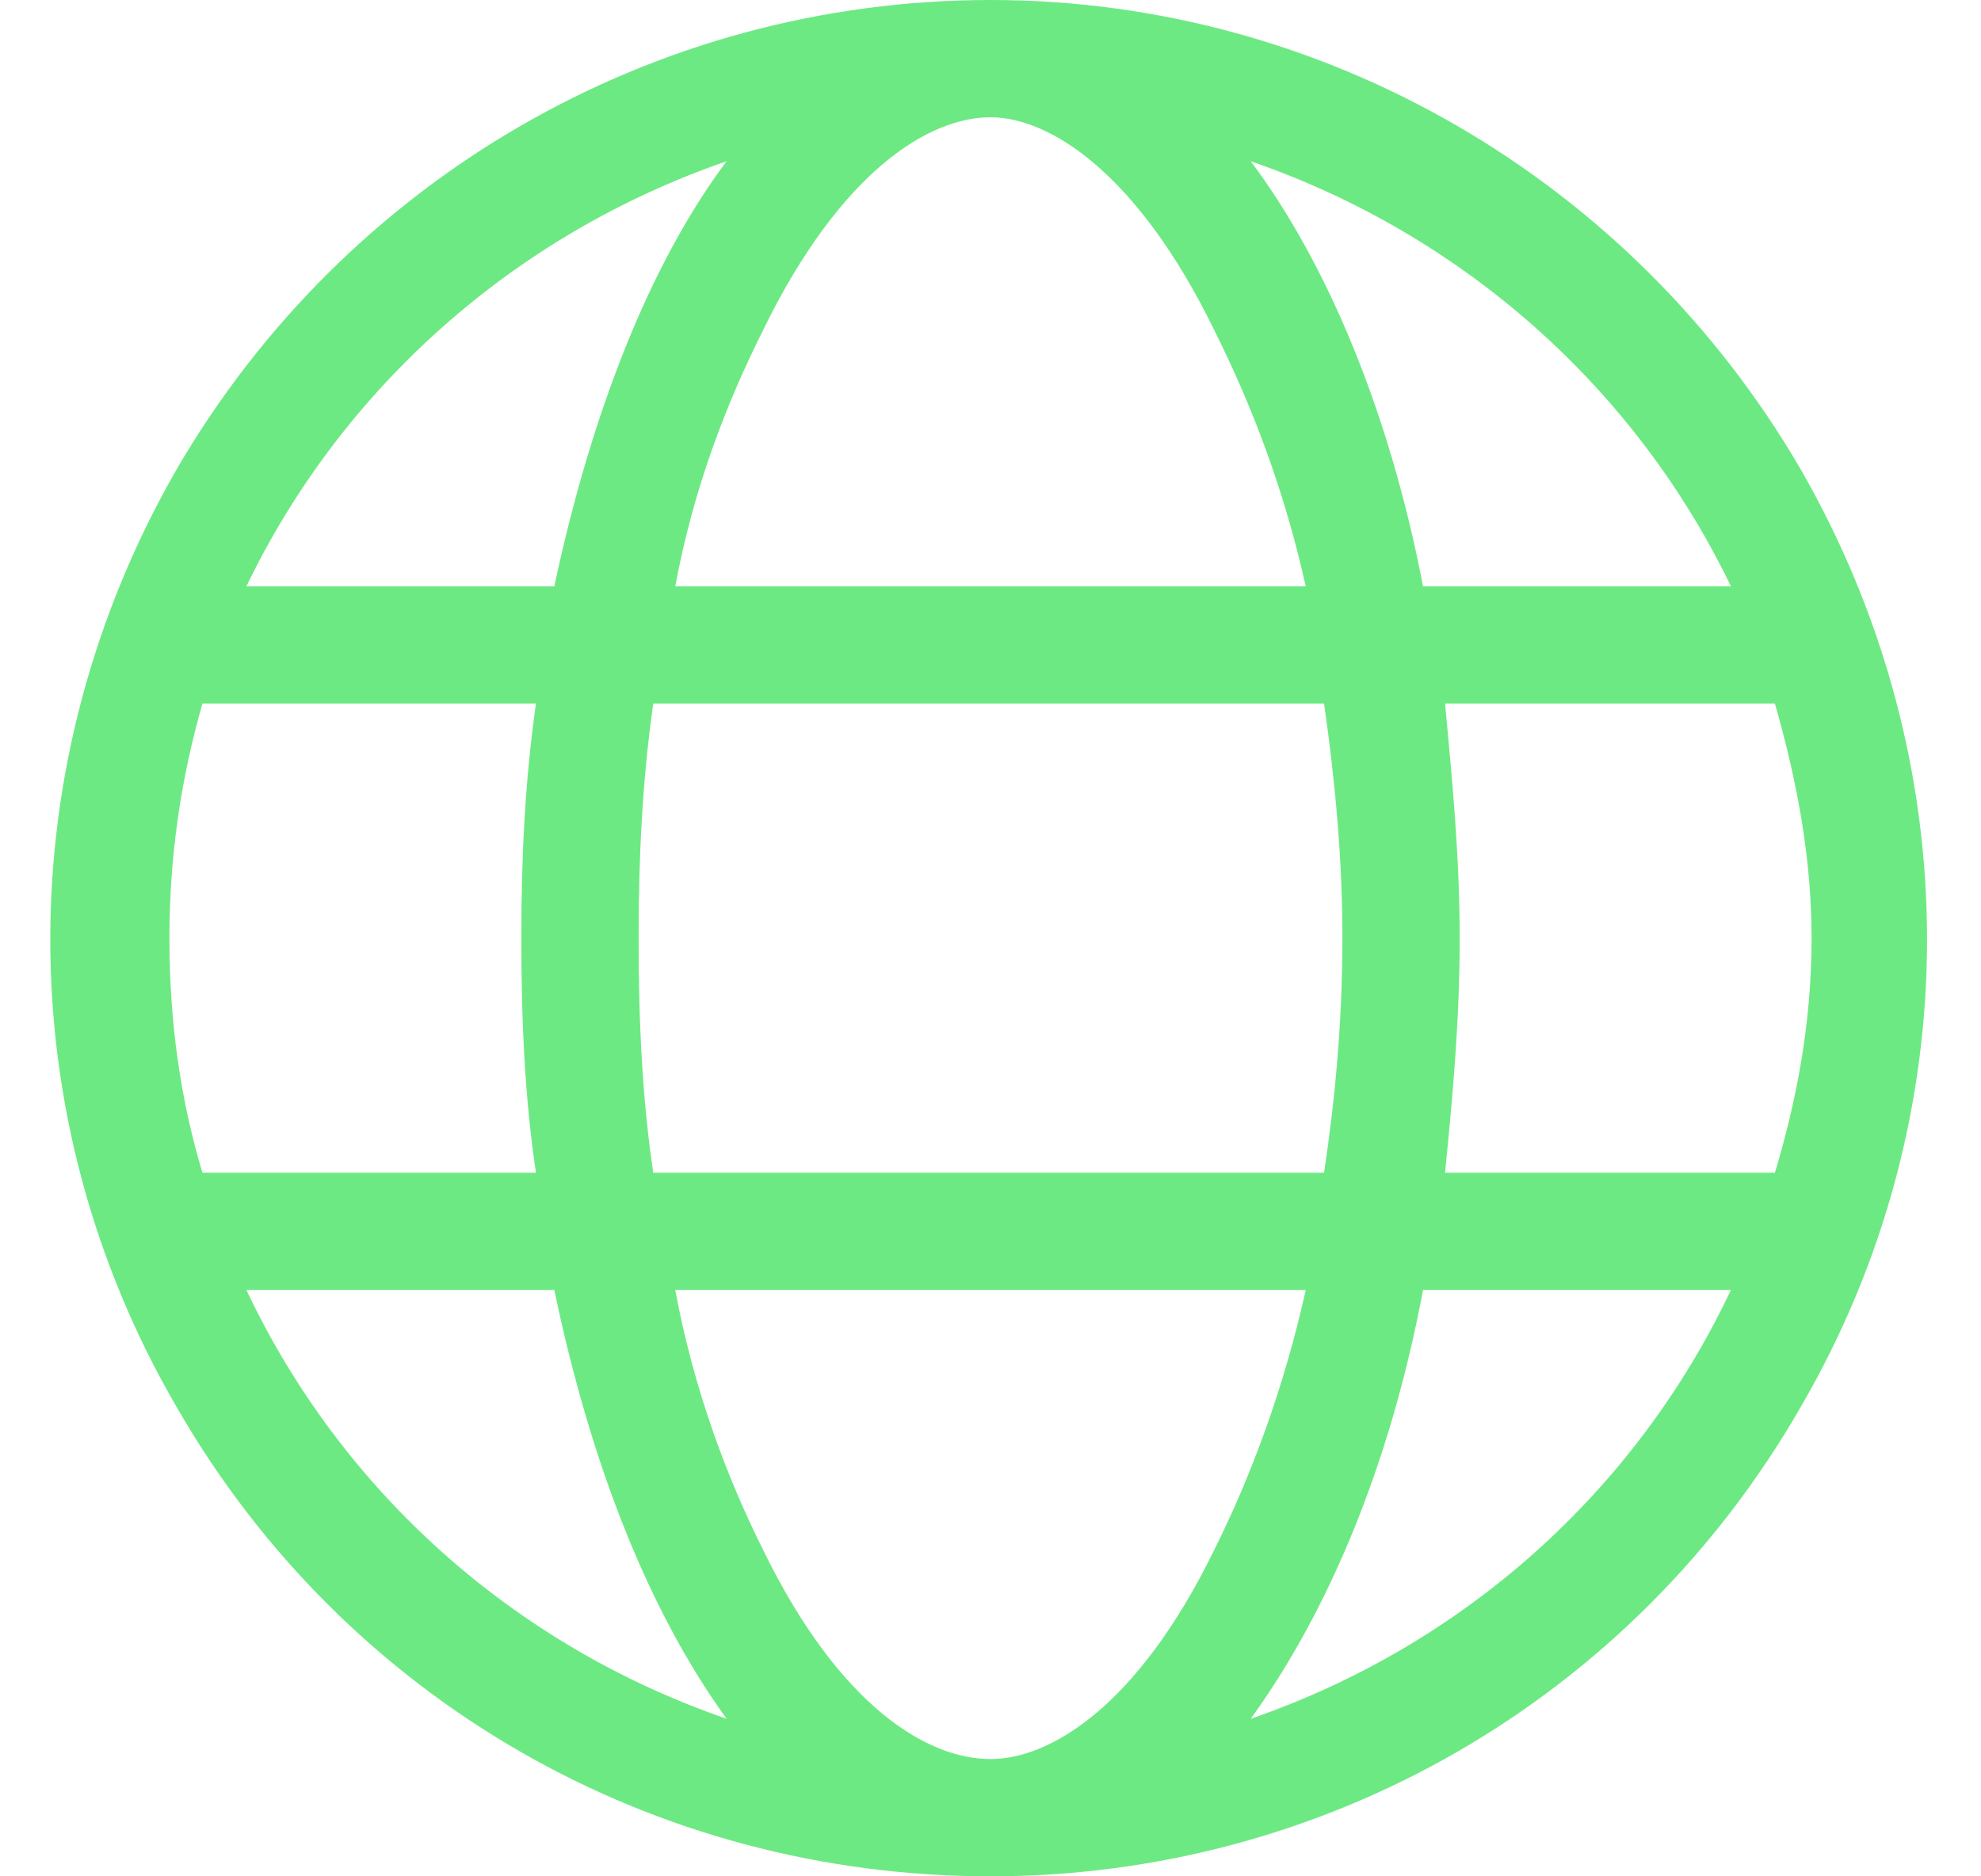 <svg width="76" height="72" viewBox="0 0 76 72" fill="none" xmlns="http://www.w3.org/2000/svg">
<path d="M38 67.5C40.25 67.5 43.625 65.531 46.578 59.484C47.984 56.672 49.25 53.297 50.094 49.5H25.906C26.609 53.297 27.875 56.672 29.281 59.484C32.234 65.531 35.609 67.5 38 67.5ZM25.062 45H50.797C51.219 42.188 51.5 39.234 51.5 36C51.5 32.906 51.219 29.953 50.797 27H25.062C24.641 29.953 24.5 32.906 24.5 36C24.5 39.234 24.641 42.188 25.062 45ZM25.906 22.5H50.094C49.25 18.703 47.984 15.469 46.578 12.656C43.625 6.609 40.25 4.5 38 4.5C35.609 4.5 32.234 6.609 29.281 12.656C27.875 15.469 26.609 18.703 25.906 22.5ZM55.438 27C55.719 29.953 56 32.906 56 36C56 39.234 55.719 42.188 55.438 45H68.094C68.938 42.188 69.5 39.234 69.5 36C69.5 32.906 68.938 29.953 68.094 27H55.438ZM66.406 22.5C62.75 14.906 56.141 9 47.984 6.188C50.938 10.125 53.328 15.891 54.594 22.5H66.406ZM21.266 22.5C22.672 15.891 24.922 10.125 27.875 6.188C19.719 9 13.109 14.906 9.453 22.5H21.266ZM7.766 27C6.922 29.953 6.5 32.906 6.5 36C6.5 39.234 6.922 42.188 7.766 45H20.562C20.141 42.188 20 39.234 20 36C20 32.906 20.141 29.953 20.562 27H7.766ZM47.984 65.953C56.141 63.141 62.75 57.234 66.406 49.5H54.594C53.328 56.25 50.938 61.875 47.984 65.953ZM27.875 65.953C24.922 61.875 22.672 56.25 21.266 49.5H9.453C13.109 57.234 19.719 63.141 27.875 65.953ZM38 72C25.062 72 13.25 65.25 6.781 54C0.312 42.891 0.312 29.25 6.781 18C13.25 6.891 25.062 0 38 0C50.797 0 62.609 6.891 69.078 18C75.547 29.25 75.547 42.891 69.078 54C62.609 65.25 50.797 72 38 72Z" fill="#6DE983"/>
</svg>
